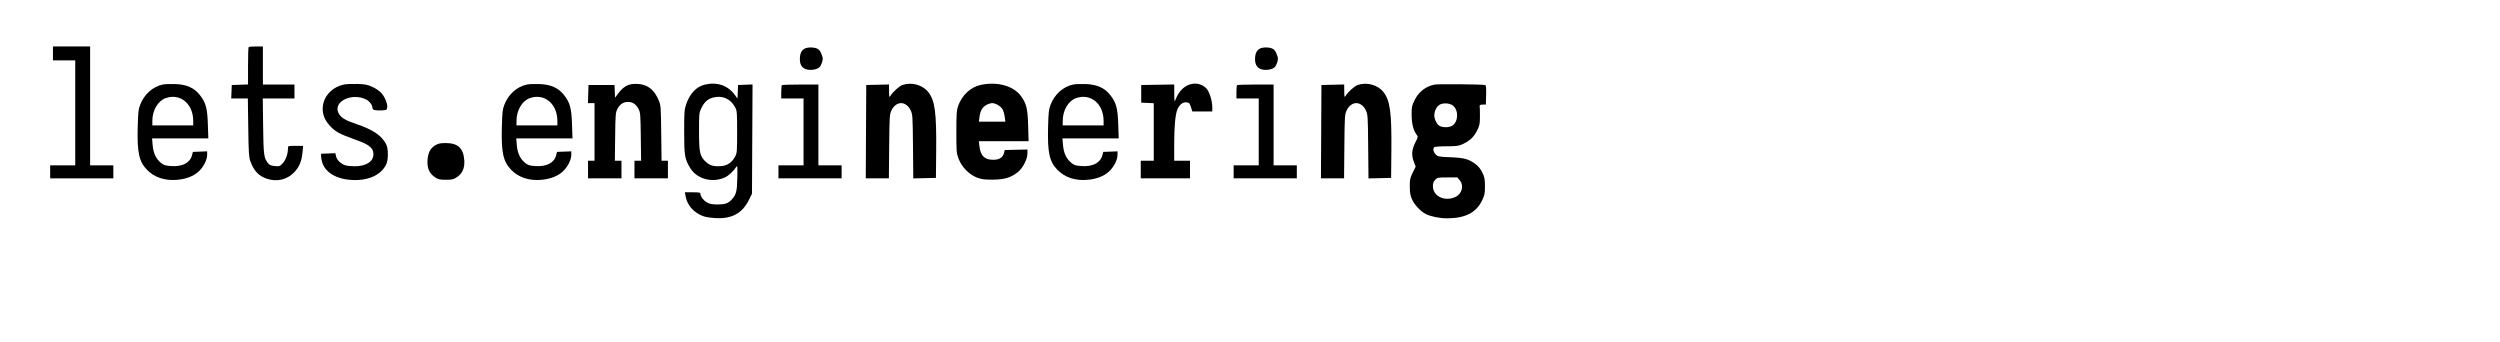 <svg width="672.8" height="92" xmlns="http://www.w3.org/2000/svg" viewBox="0 0 672.8 92"><rect width="100%" height="100%" fill="white"/><g transform="scale(0.25)"><path d="M 27 57.500 L 27 65 39 65 L 51 65 51 121.500 L 51 178 37.500 178 L 24 178 24 185 L 24 192 58 192 L 92 192 92 185 L 92 178 79.500 178 L 67 178 67 114 L 67 50 47 50 L 27 50 27 57.500" fill="black" fill-rule="evenodd" transform="translate(30, 0)"/><path d="M 47.223 90.995 C 36.412 93.294, 27.286 101.463, 22.920 112.748 C 20.988 117.742, 20.633 120.959, 20.229 137.160 C 19.552 164.281, 21.684 173.949, 30.298 182.834 C 38.245 191.031, 49.569 194.768, 62.822 193.567 C 72.555 192.685, 80.323 189.661, 85.820 184.615 C 91.029 179.833, 94.976 172.126, 94.990 166.708 L 95 162.916 87.311 163.208 L 79.621 163.500 78.732 167 C 76.640 175.233, 68.483 179.551, 56.477 178.780 C 49.973 178.363, 48.422 177.882, 45.221 175.291 C 39.950 171.025, 37.032 164.765, 36.312 156.179 L 35.710 149 65.989 149 L 96.268 149 95.762 133.750 C 95.181 116.246, 93.565 110.424, 86.970 102.082 C 81.027 94.563, 72.944 90.965, 60.882 90.471 C 55.722 90.259, 49.575 90.495, 47.223 90.995 M 50.309 105.643 C 41.965 108.599, 36 118.828, 36 130.182 L 36 135 58 135 L 80 135 80 130.182 C 80 111.657, 65.998 100.085, 50.309 105.643" fill="black" fill-rule="evenodd" transform="translate(128, 0)"/><path d="M 41.667 50.667 C 41.300 51.033, 41 60.241, 41 71.128 L 41 90.922 32.250 91.211 L 23.500 91.500 23.206 98.750 L 22.912 106 31.861 106 L 40.809 106 41.241 137.250 C 41.616 164.315, 41.918 169.170, 43.501 173.500 C 47.361 184.061, 52.407 189.424, 61.285 192.397 C 72.020 195.993, 82.913 193.480, 90.500 185.656 C 96.238 179.739, 98.721 173.798, 99.660 163.736 L 100.289 157 92.145 157 C 84.167 157, 84 157.050, 84 159.451 C 84 165.561, 81.736 172.138, 78.423 175.650 C 75.186 179.083, 74.771 179.232, 69.819 178.757 C 65.694 178.360, 64.167 177.694, 62.448 175.537 C 58.063 170.038, 57.662 166.963, 57.255 135.750 L 56.866 106 73.933 106 L 91 106 91 98.500 L 91 91 74 91 L 57 91 57 70.500 L 57 50 49.667 50 C 45.633 50, 42.033 50.300, 41.667 50.667" fill="black" fill-rule="evenodd" transform="translate(226, 0)"/><path d="M 46.326 90.984 C 29.857 94.480, 20.057 109.363, 24.396 124.289 C 26.351 131.014, 32.899 138.661, 40.305 142.866 C 43.162 144.489, 51.109 147.771, 57.963 150.158 C 73.371 155.526, 78 159.173, 78 165.945 C 78 174.005, 70.168 178.989, 57.500 178.989 C 54.200 178.989, 49.831 178.525, 47.791 177.959 C 43.144 176.668, 38.466 172.081, 37.654 168.018 L 37.033 164.915 29.267 165.208 L 21.500 165.500 21.805 169.500 C 22.865 183.387, 35.253 192.561, 54.500 193.715 C 72.172 194.774, 85.975 188.612, 91.704 177.108 C 94.158 172.179, 94.135 159.793, 91.664 155.190 C 86.538 145.643, 77.521 139.563, 59.500 133.502 C 47.386 129.428, 42.676 126.485, 40.302 121.506 C 34.451 109.237, 54.902 99.421, 70.229 107.141 C 73.842 108.961, 77 113.294, 77 116.431 C 77 118.418, 80.280 119.193, 87.053 118.809 C 92.234 118.515, 92.516 118.359, 92.830 115.605 C 93.294 111.544, 90.324 104.365, 86.370 99.988 C 84.519 97.939, 80.225 95.026, 76.762 93.470 C 71.474 91.094, 68.944 90.612, 60.500 90.377 C 55 90.223, 48.622 90.496, 46.326 90.984" fill="black" fill-rule="evenodd" transform="translate(324, 0)"/><path d="M 46.371 156.494 C 41.250 159.564, 38.746 164.502, 38.198 172.612 C 37.641 180.847, 40.247 186.811, 46.089 190.677 C 49.834 193.156, 51.285 193.500, 58 193.500 C 64.715 193.500, 66.166 193.156, 69.911 190.677 C 75.753 186.811, 78.359 180.847, 77.802 172.612 C 76.924 159.612, 70.916 153.993, 57.912 154.009 C 51.815 154.017, 49.767 154.458, 46.371 156.494" fill="black" fill-rule="evenodd" transform="translate(422, 0)"/><path d="M 47.223 90.995 C 36.412 93.294, 27.286 101.463, 22.920 112.748 C 20.988 117.742, 20.633 120.959, 20.229 137.160 C 19.552 164.281, 21.684 173.949, 30.298 182.834 C 38.245 191.031, 49.569 194.768, 62.822 193.567 C 72.555 192.685, 80.323 189.661, 85.820 184.615 C 91.029 179.833, 94.976 172.126, 94.990 166.708 L 95 162.916 87.311 163.208 L 79.621 163.500 78.732 167 C 76.640 175.233, 68.483 179.551, 56.477 178.780 C 49.973 178.363, 48.422 177.882, 45.221 175.291 C 39.950 171.025, 37.032 164.765, 36.312 156.179 L 35.710 149 65.989 149 L 96.268 149 95.762 133.750 C 95.181 116.246, 93.565 110.424, 86.970 102.082 C 81.027 94.563, 72.944 90.965, 60.882 90.471 C 55.722 90.259, 49.575 90.495, 47.223 90.995 M 50.309 105.643 C 41.965 108.599, 36 118.828, 36 130.182 L 36 135 58 135 L 80 135 80 130.182 C 80 111.657, 65.998 100.085, 50.309 105.643" fill="black" fill-rule="evenodd" transform="translate(520, 0)"/><path d="M 58.655 91.397 C 54.264 93.033, 50.951 95.836, 46.912 101.334 L 44.095 105.169 43.798 98.334 L 43.500 91.500 29.500 91.500 L 15.500 91.500 15.214 101.250 L 14.928 111 18.464 111 L 22 111 22 142 L 22 173 18.500 173 L 15 173 15 182.500 L 15 192 33 192 L 51 192 51 182.500 L 51 173 47.439 173 L 43.877 173 44.189 147.250 C 44.472 123.842, 44.682 121.142, 46.500 117.565 C 49.208 112.237, 52.890 109.727, 58 109.727 C 63.110 109.727, 66.792 112.237, 69.500 117.565 C 71.318 121.142, 71.528 123.842, 71.811 147.250 L 72.123 173 68.561 173 L 65 173 65 182.500 L 65 192 83 192 L 101 192 101 182.500 L 101 173 97.578 173 L 94.156 173 93.794 143.250 C 93.452 115.138, 93.309 113.205, 91.192 108.152 C 86.362 96.620, 79.316 91.046, 68.710 90.364 C 64.832 90.115, 61.056 90.503, 58.655 91.397" fill="black" fill-rule="evenodd" transform="translate(618, 0)"/><path d="M 42.879 91.058 C 33.769 93.214, 26.717 100.509, 22.810 111.816 C 20.652 118.060, 20.500 120.046, 20.500 142 C 20.500 167.814, 21.085 171.232, 27.210 181.187 C 34.376 192.834, 51.112 197.188, 64.510 190.890 C 68.556 188.988, 73.547 184.316, 76.761 179.421 C 77.801 177.838, 77.968 179.961, 77.711 191.500 C 77.384 206.246, 76.553 209.436, 71.633 214.845 C 67.943 218.902, 64.317 220.151, 56.355 220.110 C 50.651 220.080, 48.008 219.570, 45.109 217.941 C 41.260 215.778, 38 211.492, 38 208.596 C 38 207.262, 36.626 207, 29.629 207 L 21.258 207 22.143 211.750 C 23.364 218.304, 27.598 224.699, 33.318 228.632 C 39.368 232.790, 43.456 234.033, 53.359 234.722 C 71.487 235.985, 82.960 229.867, 90.298 215.023 L 93.500 208.546 93.795 149.730 L 94.090 90.914 86.295 91.207 L 78.500 91.500 78.204 98.837 L 77.909 106.174 75.103 102.301 C 67.623 91.975, 56.056 87.939, 42.879 91.058 M 51.128 105.150 C 45.789 106.686, 42.155 109.985, 39.221 115.959 C 36.535 121.429, 36.500 121.757, 36.500 141.500 C 36.500 164.495, 37.394 168.412, 43.999 174.380 C 48.363 178.323, 52.568 179.449, 60.474 178.794 C 66.985 178.254, 71.968 174.850, 75.259 168.692 C 77.390 164.706, 77.500 163.392, 77.500 142 C 77.500 120.712, 77.381 119.278, 75.294 115.376 C 70.345 106.124, 61.198 102.254, 51.128 105.150" fill="black" fill-rule="evenodd" transform="translate(716, 0)"/><path d="M 52.110 52.396 C 48.638 54.320, 47.076 57.798, 47.035 63.694 C 46.993 69.966, 49.711 73.777, 55.016 74.884 C 59.556 75.832, 65.546 74.721, 68.033 72.470 C 70.348 70.376, 72.282 64.022, 71.416 61.357 C 69.511 55.493, 68.439 53.761, 65.909 52.453 C 62.433 50.655, 55.303 50.626, 52.110 52.396 M 27.667 91.667 C 27.300 92.033, 27 95.408, 27 99.167 L 27 106 39 106 L 51 106 51 142 L 51 178 37.500 178 L 24 178 24 185 L 24 192 58 192 L 92 192 92 185 L 92 178 79.500 178 L 67 178 67 134.500 L 67 91 47.667 91 C 37.033 91, 28.033 91.300, 27.667 91.667" fill="black" fill-rule="evenodd" transform="translate(814, 0)"/><path d="M 59.500 91.504 C 55.808 92.810, 49.144 98.894, 46.309 103.546 C 45.315 105.176, 45.108 104.294, 45.059 98.219 L 45 90.938 32.750 91.219 L 20.500 91.500 20.241 141.750 L 19.982 192 32.421 192 L 44.860 192 45.180 157.750 C 45.485 125.114, 45.602 123.279, 47.662 118.821 C 49.872 114.039, 53.889 111, 58 111 C 62.111 111, 66.128 114.039, 68.338 118.821 C 70.398 123.280, 70.515 125.114, 70.820 157.780 L 71.141 192.060 83.320 191.780 L 95.500 191.500 95.782 162.500 C 96.184 121.065, 94.441 108.172, 87.199 99.033 C 81.081 91.311, 69.182 88.077, 59.500 91.504" fill="black" fill-rule="evenodd" transform="translate(912, 0)"/><path d="M 45.780 91.397 C 34.744 93.769, 25.433 102.498, 21.297 114.351 C 19.773 118.716, 19.500 122.924, 19.500 142 C 19.500 163.482, 19.611 164.794, 21.962 171 C 25.281 179.760, 33.133 187.831, 41.500 191.083 C 46.513 193.031, 49.310 193.409, 58.500 193.382 C 70.946 193.345, 77.724 191.380, 85.275 185.621 C 90.767 181.432, 96 171.557, 96 165.382 L 96 160.938 83.812 161.219 L 71.624 161.500 70.800 164.687 C 69.532 169.591, 65.733 172, 59.269 172 C 49.887 172, 45.588 167.850, 44.387 157.638 L 43.725 152 70.490 152 L 97.256 152 96.773 135.250 C 96.250 117.134, 95.053 112.013, 89.449 103.926 C 81.588 92.584, 63.888 87.505, 45.780 91.397 M 51.984 112.863 C 47.574 115.221, 45.309 119.086, 44.433 125.750 L 43.742 131 58 131 L 72.258 131 71.567 125.750 C 71.187 122.862, 70.117 119.201, 69.188 117.613 C 67.242 114.285, 61.684 111, 58 111 C 56.608 111, 53.901 111.838, 51.984 112.863" fill="black" fill-rule="evenodd" transform="translate(1010, 0)"/><path d="M 47.223 90.995 C 36.412 93.294, 27.286 101.463, 22.920 112.748 C 20.988 117.742, 20.633 120.959, 20.229 137.160 C 19.552 164.281, 21.684 173.949, 30.298 182.834 C 38.245 191.031, 49.569 194.768, 62.822 193.567 C 72.555 192.685, 80.323 189.661, 85.820 184.615 C 91.029 179.833, 94.976 172.126, 94.990 166.708 L 95 162.916 87.311 163.208 L 79.621 163.500 78.732 167 C 76.640 175.233, 68.483 179.551, 56.477 178.780 C 49.973 178.363, 48.422 177.882, 45.221 175.291 C 39.950 171.025, 37.032 164.765, 36.312 156.179 L 35.710 149 65.989 149 L 96.268 149 95.762 133.750 C 95.181 116.246, 93.565 110.424, 86.970 102.082 C 81.027 94.563, 72.944 90.965, 60.882 90.471 C 55.722 90.259, 49.575 90.495, 47.223 90.995 M 50.309 105.643 C 41.965 108.599, 36 118.828, 36 130.182 L 36 135 58 135 L 80 135 80 130.182 C 80 111.657, 65.998 100.085, 50.309 105.643" fill="black" fill-rule="evenodd" transform="translate(1108, 0)"/><path d="M 73 91.594 C 66.961 94.210, 62.508 99.392, 59.328 107.500 C 58.297 110.131, 58.143 109.298, 58.076 100.727 L 58 90.954 40.250 91.227 L 22.500 91.500 22.500 101 L 22.500 110.500 29.250 110.796 L 36 111.091 36 142.046 L 36 173 29 173 L 22 173 22 182.500 L 22 192 48.500 192 L 75 192 75 182.500 L 75 173 66.500 173 L 58 173 58 155.224 C 58 136.182, 59.196 123.164, 61.435 117.818 C 63.611 112.624, 67.197 109.801, 71.141 110.178 C 74.182 110.470, 74.642 110.950, 76 115.245 L 77.500 119.990 88.250 119.995 L 99 120 99 115.105 C 99 108.183, 95.620 97.966, 92.275 94.775 C 87.145 89.880, 79.767 88.663, 73 91.594" fill="black" fill-rule="evenodd" transform="translate(1206, 0)"/><path d="M 52.110 52.396 C 48.638 54.320, 47.076 57.798, 47.035 63.694 C 46.993 69.966, 49.711 73.777, 55.016 74.884 C 59.556 75.832, 65.546 74.721, 68.033 72.470 C 70.348 70.376, 72.282 64.022, 71.416 61.357 C 69.511 55.493, 68.439 53.761, 65.909 52.453 C 62.433 50.655, 55.303 50.626, 52.110 52.396 M 27.667 91.667 C 27.300 92.033, 27 95.408, 27 99.167 L 27 106 39 106 L 51 106 51 142 L 51 178 37.500 178 L 24 178 24 185 L 24 192 58 192 L 92 192 92 185 L 92 178 79.500 178 L 67 178 67 134.500 L 67 91 47.667 91 C 37.033 91, 28.033 91.300, 27.667 91.667" fill="black" fill-rule="evenodd" transform="translate(1304, 0)"/><path d="M 59.500 91.504 C 55.808 92.810, 49.144 98.894, 46.309 103.546 C 45.315 105.176, 45.108 104.294, 45.059 98.219 L 45 90.938 32.750 91.219 L 20.500 91.500 20.241 141.750 L 19.982 192 32.421 192 L 44.860 192 45.180 157.750 C 45.485 125.114, 45.602 123.279, 47.662 118.821 C 49.872 114.039, 53.889 111, 58 111 C 62.111 111, 66.128 114.039, 68.338 118.821 C 70.398 123.280, 70.515 125.114, 70.820 157.780 L 71.141 192.060 83.320 191.780 L 95.500 191.500 95.782 162.500 C 96.184 121.065, 94.441 108.172, 87.199 99.033 C 81.081 91.311, 69.182 88.077, 59.500 91.504" fill="black" fill-rule="evenodd" transform="translate(1402, 0)"/><path d="M 44.326 91.053 C 34.793 92.918, 27.209 98.799, 22.808 107.739 C 19.840 113.767, 19.548 115.185, 19.576 123.433 C 19.608 132.955, 21.457 140.436, 24.879 144.886 C 26.683 147.233, 26.664 147.371, 23.715 153.089 C 19.749 160.779, 19.206 166.929, 21.876 173.932 L 23.946 179.364 20.759 185.838 C 17.904 191.638, 17.577 193.208, 17.624 200.906 C 17.667 207.876, 18.151 210.540, 20.185 215 C 22.736 220.596, 29.322 227.564, 34.680 230.335 C 39.916 233.042, 49.637 235, 57.845 235 C 76.971 235, 88.925 228.991, 95.215 216.215 C 98.192 210.167, 98.500 208.697, 98.500 200.521 C 98.500 192.623, 98.145 190.776, 95.643 185.682 C 93.675 181.674, 91.343 178.807, 88.143 176.464 C 80.872 171.138, 76.051 169.847, 61.256 169.263 C 48.799 168.771, 47.863 168.591, 45.506 166.233 C 43.049 163.776, 42.308 160.484, 43.765 158.500 C 44.186 157.927, 49.843 157.493, 57 157.483 C 67.756 157.469, 70.174 157.158, 74.330 155.254 C 82.124 151.684, 86.648 147.461, 90.023 140.605 C 92.811 134.942, 93.118 133.390, 93.135 124.893 C 93.146 119.707, 93.007 114.839, 92.827 114.074 C 92.598 113.102, 93.552 112.657, 96 112.592 L 99.500 112.500 99.785 102.232 C 99.999 94.542, 99.748 91.864, 98.785 91.566 C 96.078 90.727, 48.293 90.277, 44.326 91.053 M 50.421 112.364 C 46.864 113.976, 43.999 119.236, 44.002 124.151 C 44.004 128.591, 46.896 134.170, 50 135.721 C 53.344 137.392, 59.467 137.327, 62.835 135.585 C 69.599 132.088, 70.597 119.728, 64.574 114.069 C 61.553 111.231, 54.734 110.410, 50.421 112.364 M 44.924 193.581 C 43.126 195.494, 42.500 197.284, 42.500 200.507 C 42.500 211.234, 55.114 217.311, 66.576 212.105 C 73.795 208.826, 76.218 199.790, 71.411 194.077 L 68.822 191 58.085 191 C 47.836 191, 47.238 191.117, 44.924 193.581" fill="black" fill-rule="evenodd" transform="translate(1500, 0)"/></g></svg>